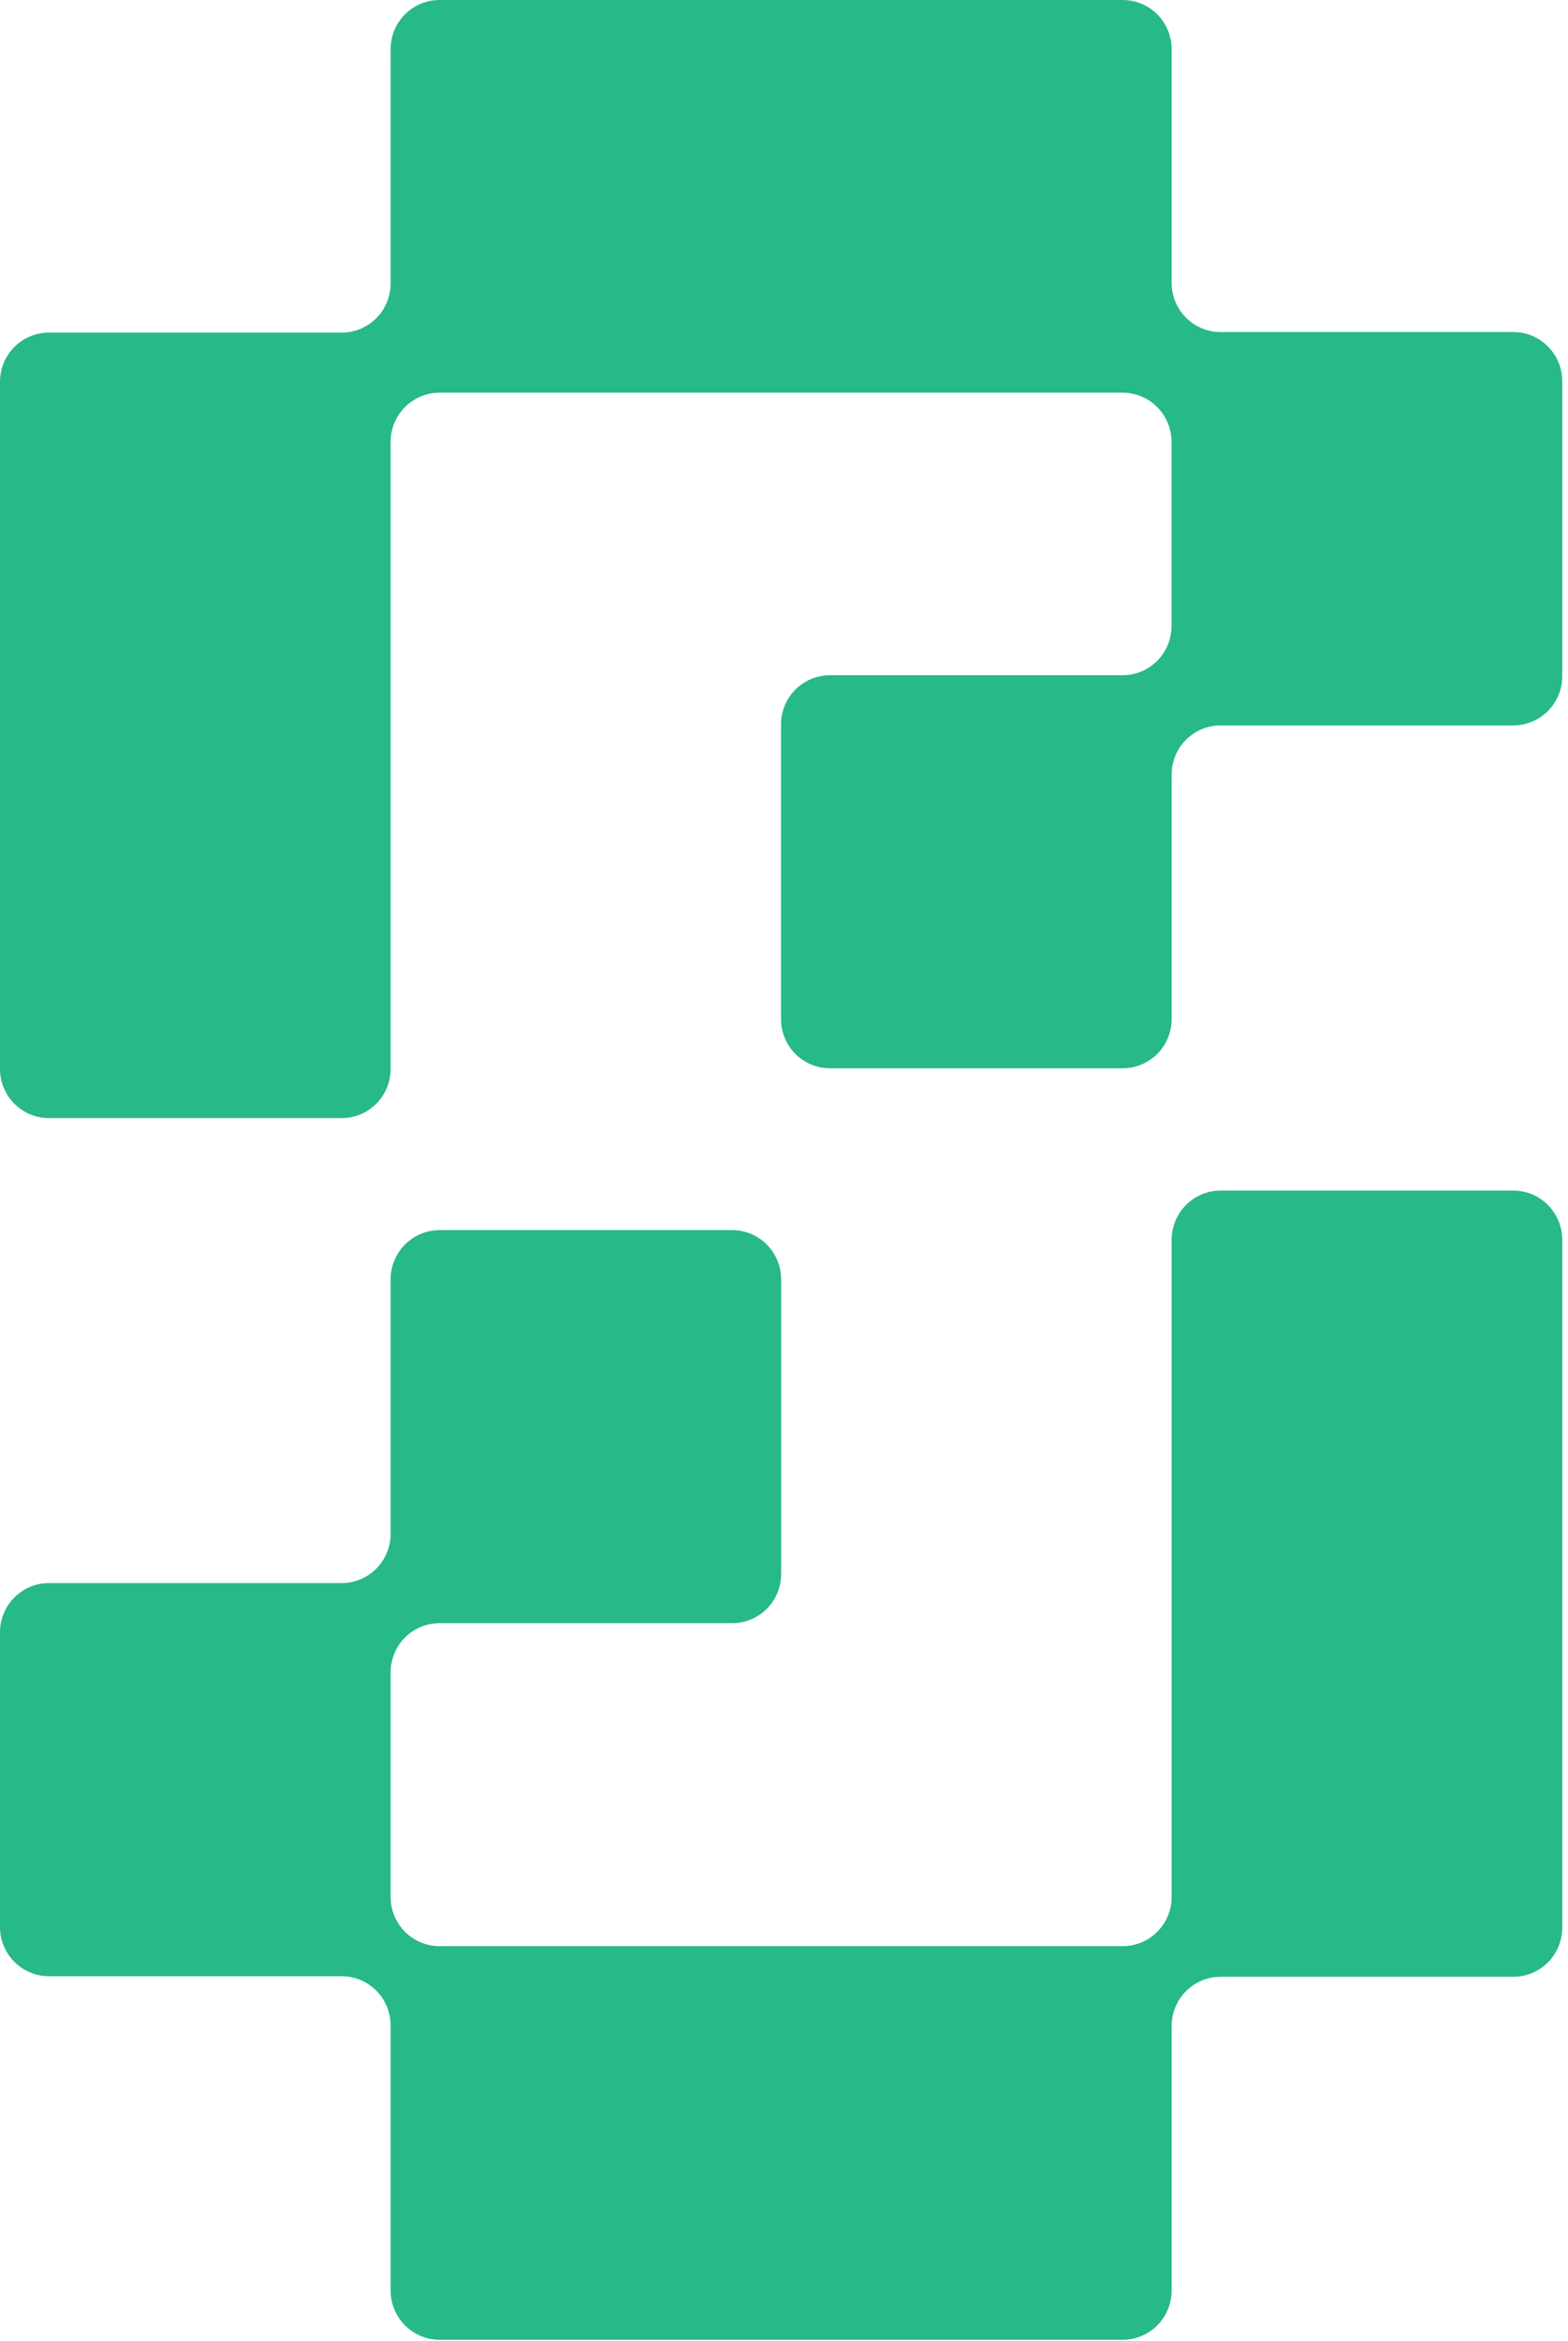 <svg width="191" height="285" viewBox="0 0 191 285" fill="none" xmlns="http://www.w3.org/2000/svg">
<path d="M190.301 46.476V82.319C190.301 83.906 189.673 85.429 188.556 86.552C187.438 87.675 185.923 88.306 184.343 88.306H148.677C147.096 88.306 145.581 88.937 144.464 90.059C143.346 91.182 142.719 92.705 142.719 94.293V124.013C142.724 124.803 142.574 125.585 142.277 126.317C141.98 127.048 141.542 127.712 140.988 128.273C140.434 128.833 139.776 129.278 139.05 129.581C138.325 129.885 137.547 130.041 136.761 130.041H101.095C99.515 130.041 97.999 129.41 96.882 128.287C95.764 127.164 95.137 125.641 95.137 124.053V88.184C95.137 86.596 95.764 85.073 96.882 83.95C97.999 82.827 99.515 82.197 101.095 82.197H136.747C138.328 82.197 139.843 81.566 140.96 80.443C142.078 79.32 142.705 77.797 142.705 76.209V53.791C142.705 52.203 142.078 50.68 140.96 49.557C139.843 48.434 138.328 47.803 136.747 47.803H53.54C51.96 47.803 50.444 48.434 49.327 49.557C48.21 50.68 47.582 52.203 47.582 53.791V130.122C47.582 131.71 46.954 133.233 45.837 134.356C44.72 135.479 43.204 136.109 41.624 136.109H5.958C4.378 136.109 2.862 135.479 1.745 134.356C0.628 133.233 0 131.71 0 130.122V46.476C0 44.888 0.628 43.365 1.745 42.242C2.862 41.12 4.378 40.489 5.958 40.489H41.624C43.204 40.489 44.72 39.858 45.837 38.735C46.954 37.612 47.582 36.089 47.582 34.501V6.055C47.573 5.263 47.721 4.477 48.016 3.743C48.311 3.009 48.749 2.341 49.303 1.778C49.857 1.214 50.517 0.767 51.244 0.462C51.971 0.157 52.752 -5.06636e-05 53.54 1.22575e-08L136.761 1.22575e-08C138.341 1.22575e-08 139.856 0.631 140.974 1.754C142.091 2.876 142.719 4.399 142.719 5.987V34.434C142.719 35.22 142.873 35.998 143.172 36.725C143.472 37.451 143.911 38.111 144.464 38.667C145.017 39.223 145.674 39.664 146.397 39.965C147.119 40.266 147.894 40.421 148.677 40.421H184.343C185.131 40.421 185.911 40.578 186.638 40.883C187.366 41.188 188.026 41.635 188.58 42.199C189.134 42.762 189.571 43.43 189.867 44.164C190.162 44.898 190.31 45.684 190.301 46.476Z" fill="#27B988"/>
<path d="M190.301 150.856V234.644C190.301 236.233 189.673 237.758 188.556 238.881C187.439 240.005 185.923 240.637 184.343 240.637H148.677C147.097 240.637 145.581 241.268 144.464 242.392C143.347 243.516 142.719 245.04 142.719 246.629V278.829C142.719 280.418 142.091 281.943 140.974 283.066C139.857 284.19 138.341 284.822 136.761 284.822H53.54C51.96 284.822 50.444 284.19 49.327 283.066C48.21 281.943 47.582 280.418 47.582 278.829V246.561C47.582 244.972 46.954 243.448 45.837 242.324C44.72 241.2 43.204 240.569 41.624 240.569H5.958C4.389 240.569 2.884 239.947 1.769 238.838C0.653 237.728 0.018 236.222 0 234.644L0 198.702C0 197.113 0.628 195.588 1.745 194.465C2.862 193.341 4.378 192.709 5.958 192.709H41.624C43.204 192.709 44.72 192.078 45.837 190.954C46.954 189.83 47.582 188.306 47.582 186.717V155.737C47.582 154.148 48.21 152.624 49.327 151.5C50.444 150.376 51.96 149.745 53.54 149.745H89.193C90.773 149.745 92.288 150.376 93.406 151.5C94.523 152.624 95.15 154.148 95.15 155.737V191.611C95.15 192.398 94.996 193.176 94.697 193.902C94.397 194.629 93.958 195.289 93.405 195.844C92.851 196.399 92.194 196.839 91.472 197.139C90.749 197.439 89.974 197.592 89.193 197.59H53.54C51.96 197.59 50.444 198.222 49.327 199.345C48.21 200.469 47.582 201.994 47.582 203.583V230.916C47.582 232.505 48.21 234.029 49.327 235.153C50.444 236.277 51.96 236.908 53.54 236.908H136.761C138.341 236.908 139.857 236.277 140.974 235.153C142.091 234.029 142.719 232.505 142.719 230.916V150.924C142.719 149.335 143.347 147.811 144.464 146.687C145.581 145.563 147.097 144.932 148.677 144.932H184.343C185.912 144.931 187.417 145.553 188.532 146.663C189.648 147.772 190.283 149.279 190.301 150.856Z" fill="#27B988"/>
</svg>
